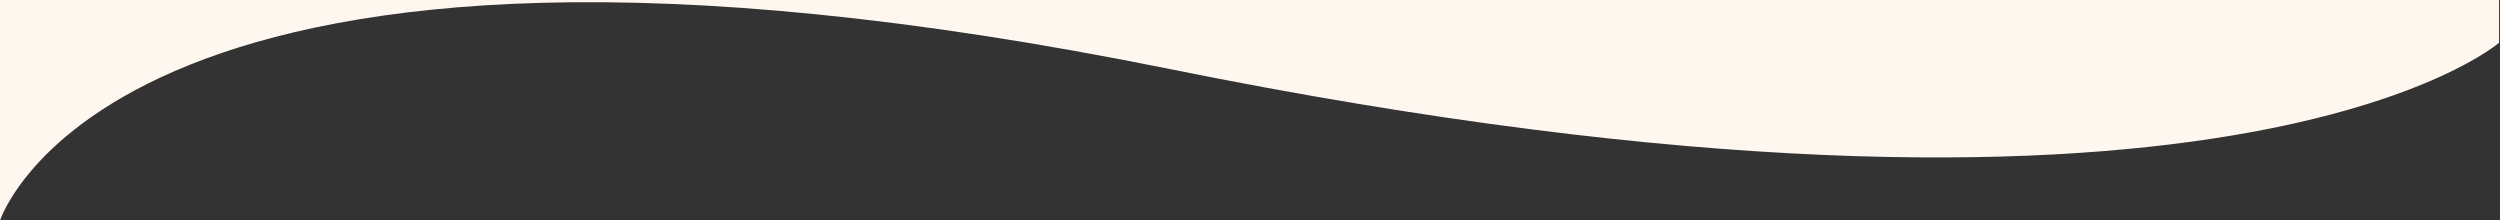 <svg xmlns="http://www.w3.org/2000/svg" width="375" height="33" viewBox="0 0 375 33"><rect x="0" y="0" width="375" height="33" fill="#333333" stroke="none"/><defs><clipPath id="a"><path data-name="長方形 29982" transform="translate(0 426)" fill="#fff" stroke="#707070" d="M0 0h375v33H0z"/></clipPath></defs><g data-name="マスクグループ 3" transform="translate(0 -426)" clip-path="url(#a)"><path data-name="パス 1122" d="M0 132h374.857v300.413s-41.2 35.928-199.364 3.947S0 459.087 0 459.087Z" fill="#fdf7ef"/></g></svg>